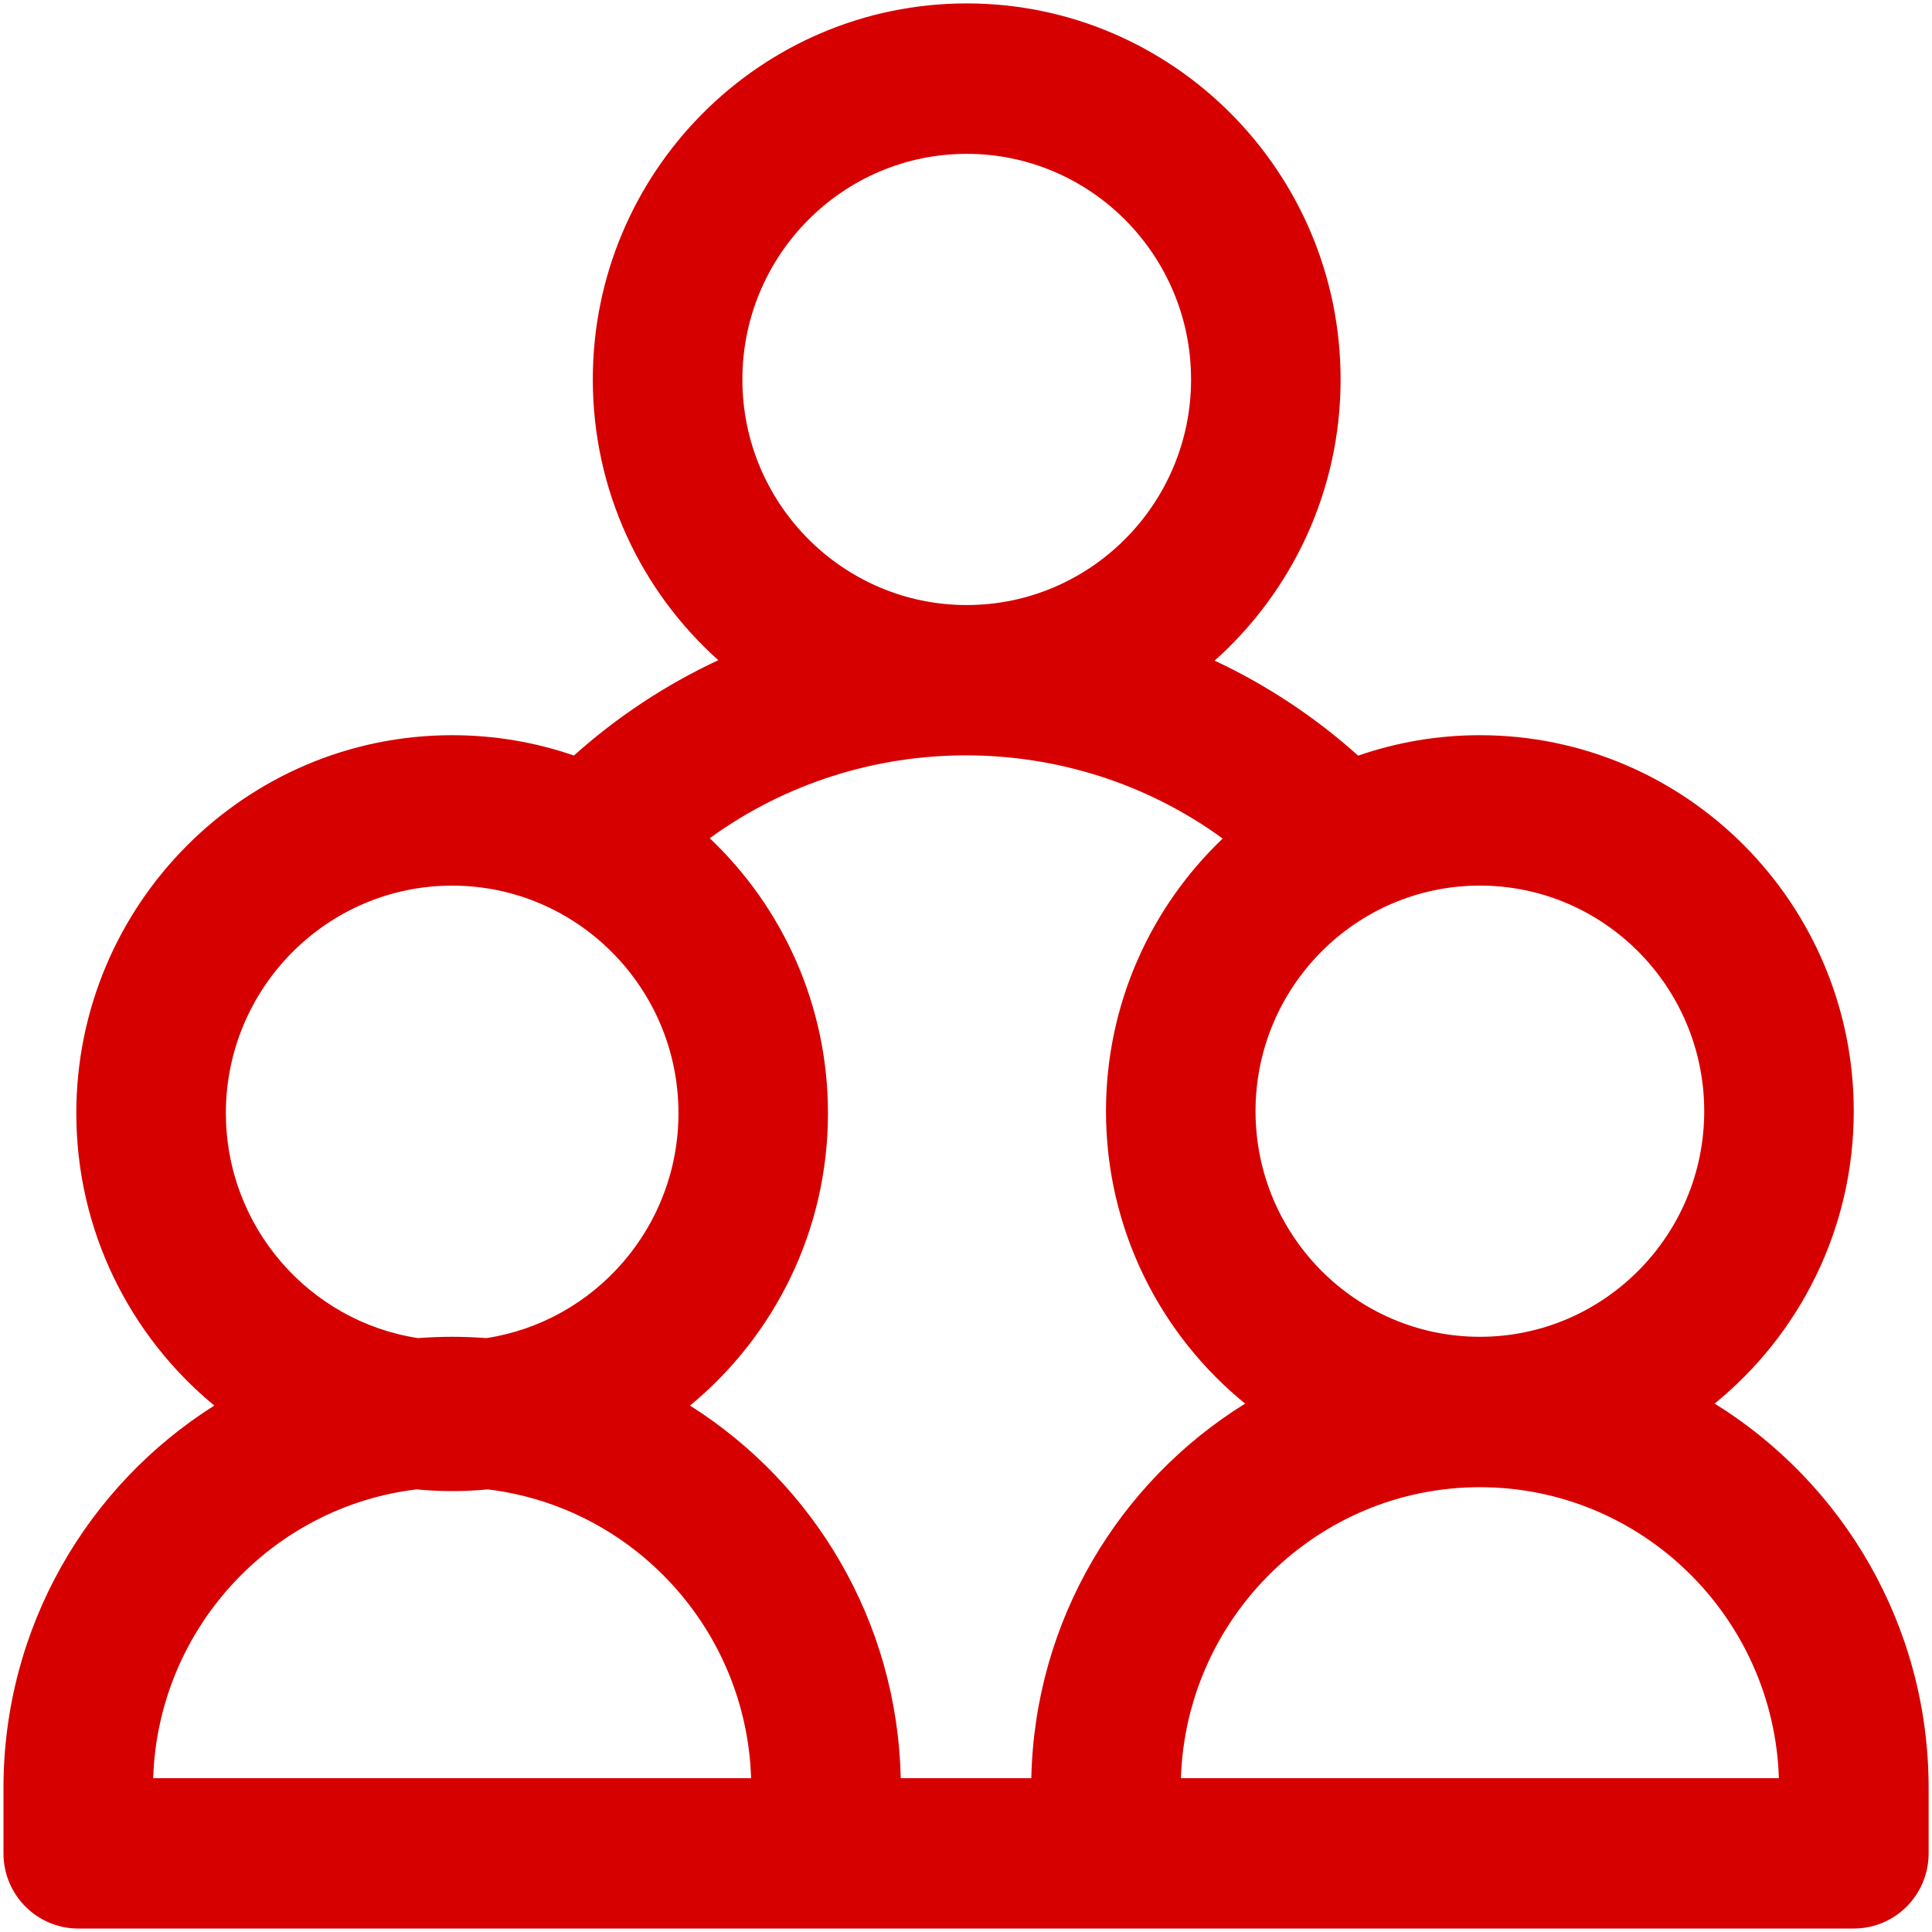 <svg xmlns="http://www.w3.org/2000/svg" viewBox="-0.1 -0.1 56.2 56.2">
  <path d="m49.776 40.73c2.467-2.007 4.048-5.074 4.048-8.506 0-6.031-4.879-10.938-10.876-10.938-1.239 0-2.43.21-3.54.595-1.256-1.126-2.665-2.056-4.176-2.764 2.246-2.005 3.665-4.929 3.665-8.18 0-6.031-4.879-10.938-10.876-10.938-5.998 0-10.877 4.906-10.877 10.938 0 3.244 1.412 6.163 3.651 8.167-1.52.709-2.938 1.642-4.2 2.774-1.111-.384-2.303-.592-3.542-.592-6.028 0-10.933 4.932-10.933 10.994 0 3.425 1.565 6.488 4.014 8.506-3.681 2.323-6.133 6.441-6.133 11.124v1.902c0 1.208.974 2.187 2.176 2.187h51.649c1.202 0 2.176-.979 2.176-2.187v-1.902c0-4.721-2.493-8.868-6.224-11.181zm-.302-8.506c0 3.618-2.927 6.562-6.526 6.562-3.599 0-6.526-2.944-6.526-6.562 0-3.619 2.927-6.563 6.526-6.563 3.598 0 6.526 2.944 6.526 6.563zm-21.453-27.849c3.598 0 6.526 2.944 6.526 6.563 0 3.618-2.928 6.562-6.526 6.562-3.598 0-6.526-2.944-6.526-6.562 0-3.619 2.928-6.563 6.526-6.563zm7.446 19.917c-2.09 1.994-3.395 4.813-3.395 7.932 0 3.432 1.581 6.5 4.048 8.506-3.656 2.266-6.122 6.292-6.22 10.895h-3.799c-.098-4.564-2.524-8.562-6.13-10.838 2.449-2.018 4.014-5.082 4.014-8.506 0-3.148-1.323-5.991-3.439-7.998 4.424-3.217 10.499-3.214 14.92.009zm-28.997 7.989c0-3.65 2.953-6.619 6.583-6.619 3.63 0 6.583 2.969 6.583 6.619 0 3.309-2.428 6.06-5.587 6.543-.329-.025-.661-.038-.996-.038s-.667.013-.995.038c-3.159-.484-5.587-3.234-5.587-6.543zm-2.114 19.344c.139-4.343 3.443-7.895 7.662-8.4.341.032.685.05 1.034.05.349 0 .694-.018 1.035-.05 4.219.506 7.523 4.057 7.662 8.4zm29.896 0c.151-4.693 3.994-8.464 8.697-8.464 4.703 0 8.546 3.771 8.697 8.464z
" stroke="" stroke-width="0.1" fill="#d70000"/>
</svg>